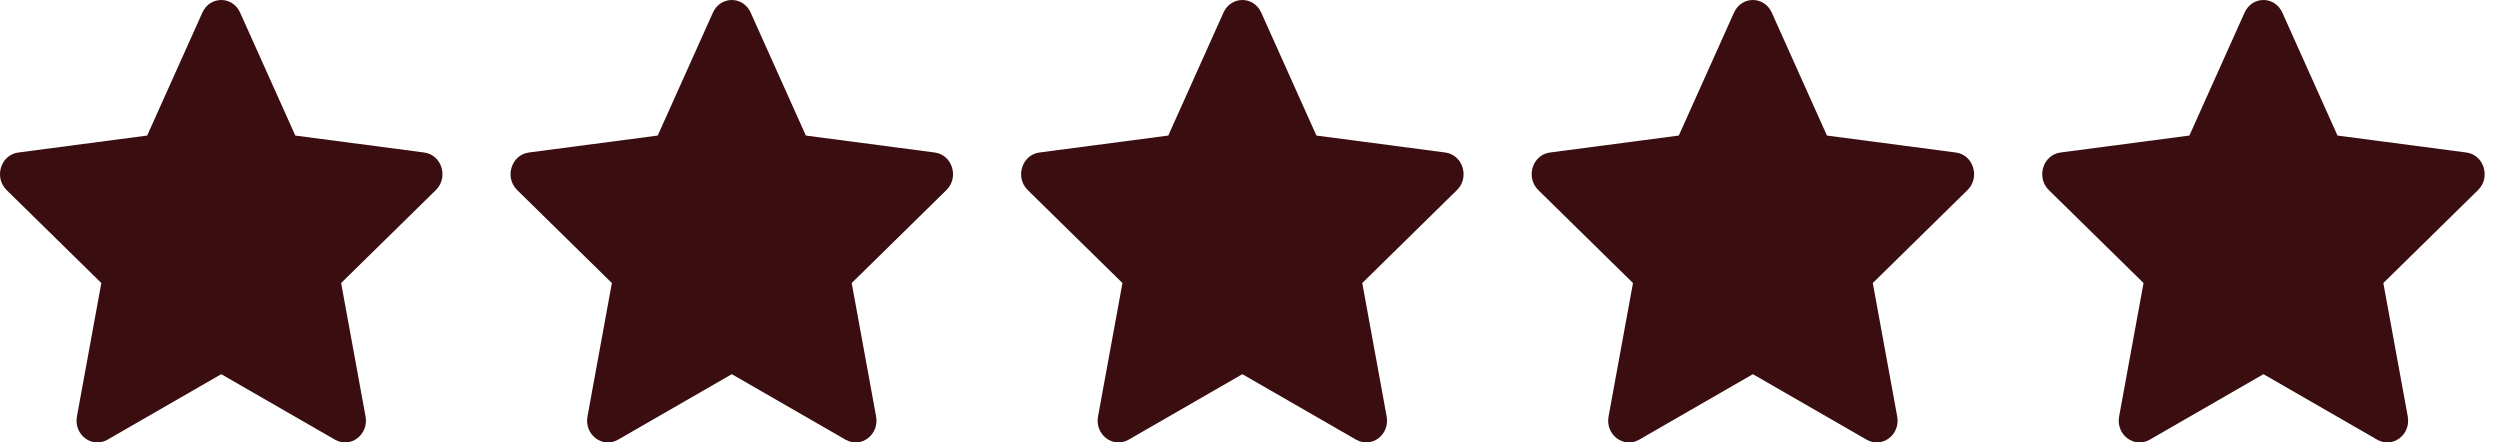 <svg width="113" height="20" viewBox="0 0 113 20" fill="none" xmlns="http://www.w3.org/2000/svg">
<path fill-rule="evenodd" clip-rule="evenodd" d="M13.348 6.127L19.172 6.893C19.971 6.998 20.281 8.023 19.701 8.591L15.419 12.793L16.523 18.824C16.673 19.648 15.843 20.277 15.142 19.874L10 16.913L4.857 19.875C4.157 20.278 3.326 19.648 3.477 18.825L4.58 12.793L0.299 8.591C-0.281 8.022 0.029 6.998 0.828 6.893L6.652 6.127L9.147 0.57C9.488 -0.19 10.512 -0.19 10.853 0.57L13.348 6.127Z" fill="#3A0E11"/>
<path fill-rule="evenodd" clip-rule="evenodd" d="M36.425 6.127L42.249 6.893C43.048 6.998 43.358 8.023 42.778 8.591L38.497 12.793L39.6 18.824C39.75 19.648 38.92 20.277 38.22 19.874L33.077 16.913L27.934 19.875C27.234 20.278 26.403 19.648 26.554 18.825L27.657 12.793L23.376 8.591C22.796 8.022 23.107 6.998 23.905 6.893L29.729 6.127L32.224 0.57C32.566 -0.19 33.589 -0.19 33.93 0.57L36.425 6.127Z" fill="#3A0E11"/>
<path fill-rule="evenodd" clip-rule="evenodd" d="M59.502 6.127L65.326 6.893C66.125 6.998 66.435 8.023 65.855 8.591L61.574 12.793L62.677 18.824C62.828 19.648 61.997 20.277 61.297 19.874L56.154 16.913L51.012 19.875C50.311 20.278 49.48 19.648 49.631 18.825L50.735 12.793L46.453 8.591C45.873 8.022 46.184 6.998 46.983 6.893L52.806 6.127L55.301 0.57C55.643 -0.19 56.666 -0.19 57.008 0.57L59.502 6.127Z" fill="#3A0E11"/>
<path fill-rule="evenodd" clip-rule="evenodd" d="M82.578 6.127L88.402 6.893C89.202 6.998 89.511 8.023 88.931 8.591L84.65 12.793L85.754 18.824C85.904 19.648 85.073 20.277 84.373 19.874L79.23 16.913L74.088 19.875C73.388 20.278 72.556 19.648 72.707 18.825L73.811 12.793L69.53 8.591C68.95 8.022 69.26 6.998 70.059 6.893L75.882 6.127L78.377 0.57C78.719 -0.19 79.742 -0.19 80.084 0.57L82.578 6.127Z" fill="#3A0E11"/>
<path fill-rule="evenodd" clip-rule="evenodd" d="M105.655 6.127L111.479 6.893C112.279 6.998 112.588 8.023 112.008 8.591L107.727 12.793L108.831 18.824C108.981 19.648 108.15 20.277 107.45 19.874L102.308 16.913L97.165 19.875C96.465 20.278 95.633 19.648 95.784 18.825L96.888 12.793L92.607 8.591C92.027 8.022 92.337 6.998 93.136 6.893L98.96 6.127L101.455 0.57C101.796 -0.19 102.819 -0.19 103.161 0.57L105.655 6.127Z" fill="#3A0E11"/>
</svg>
